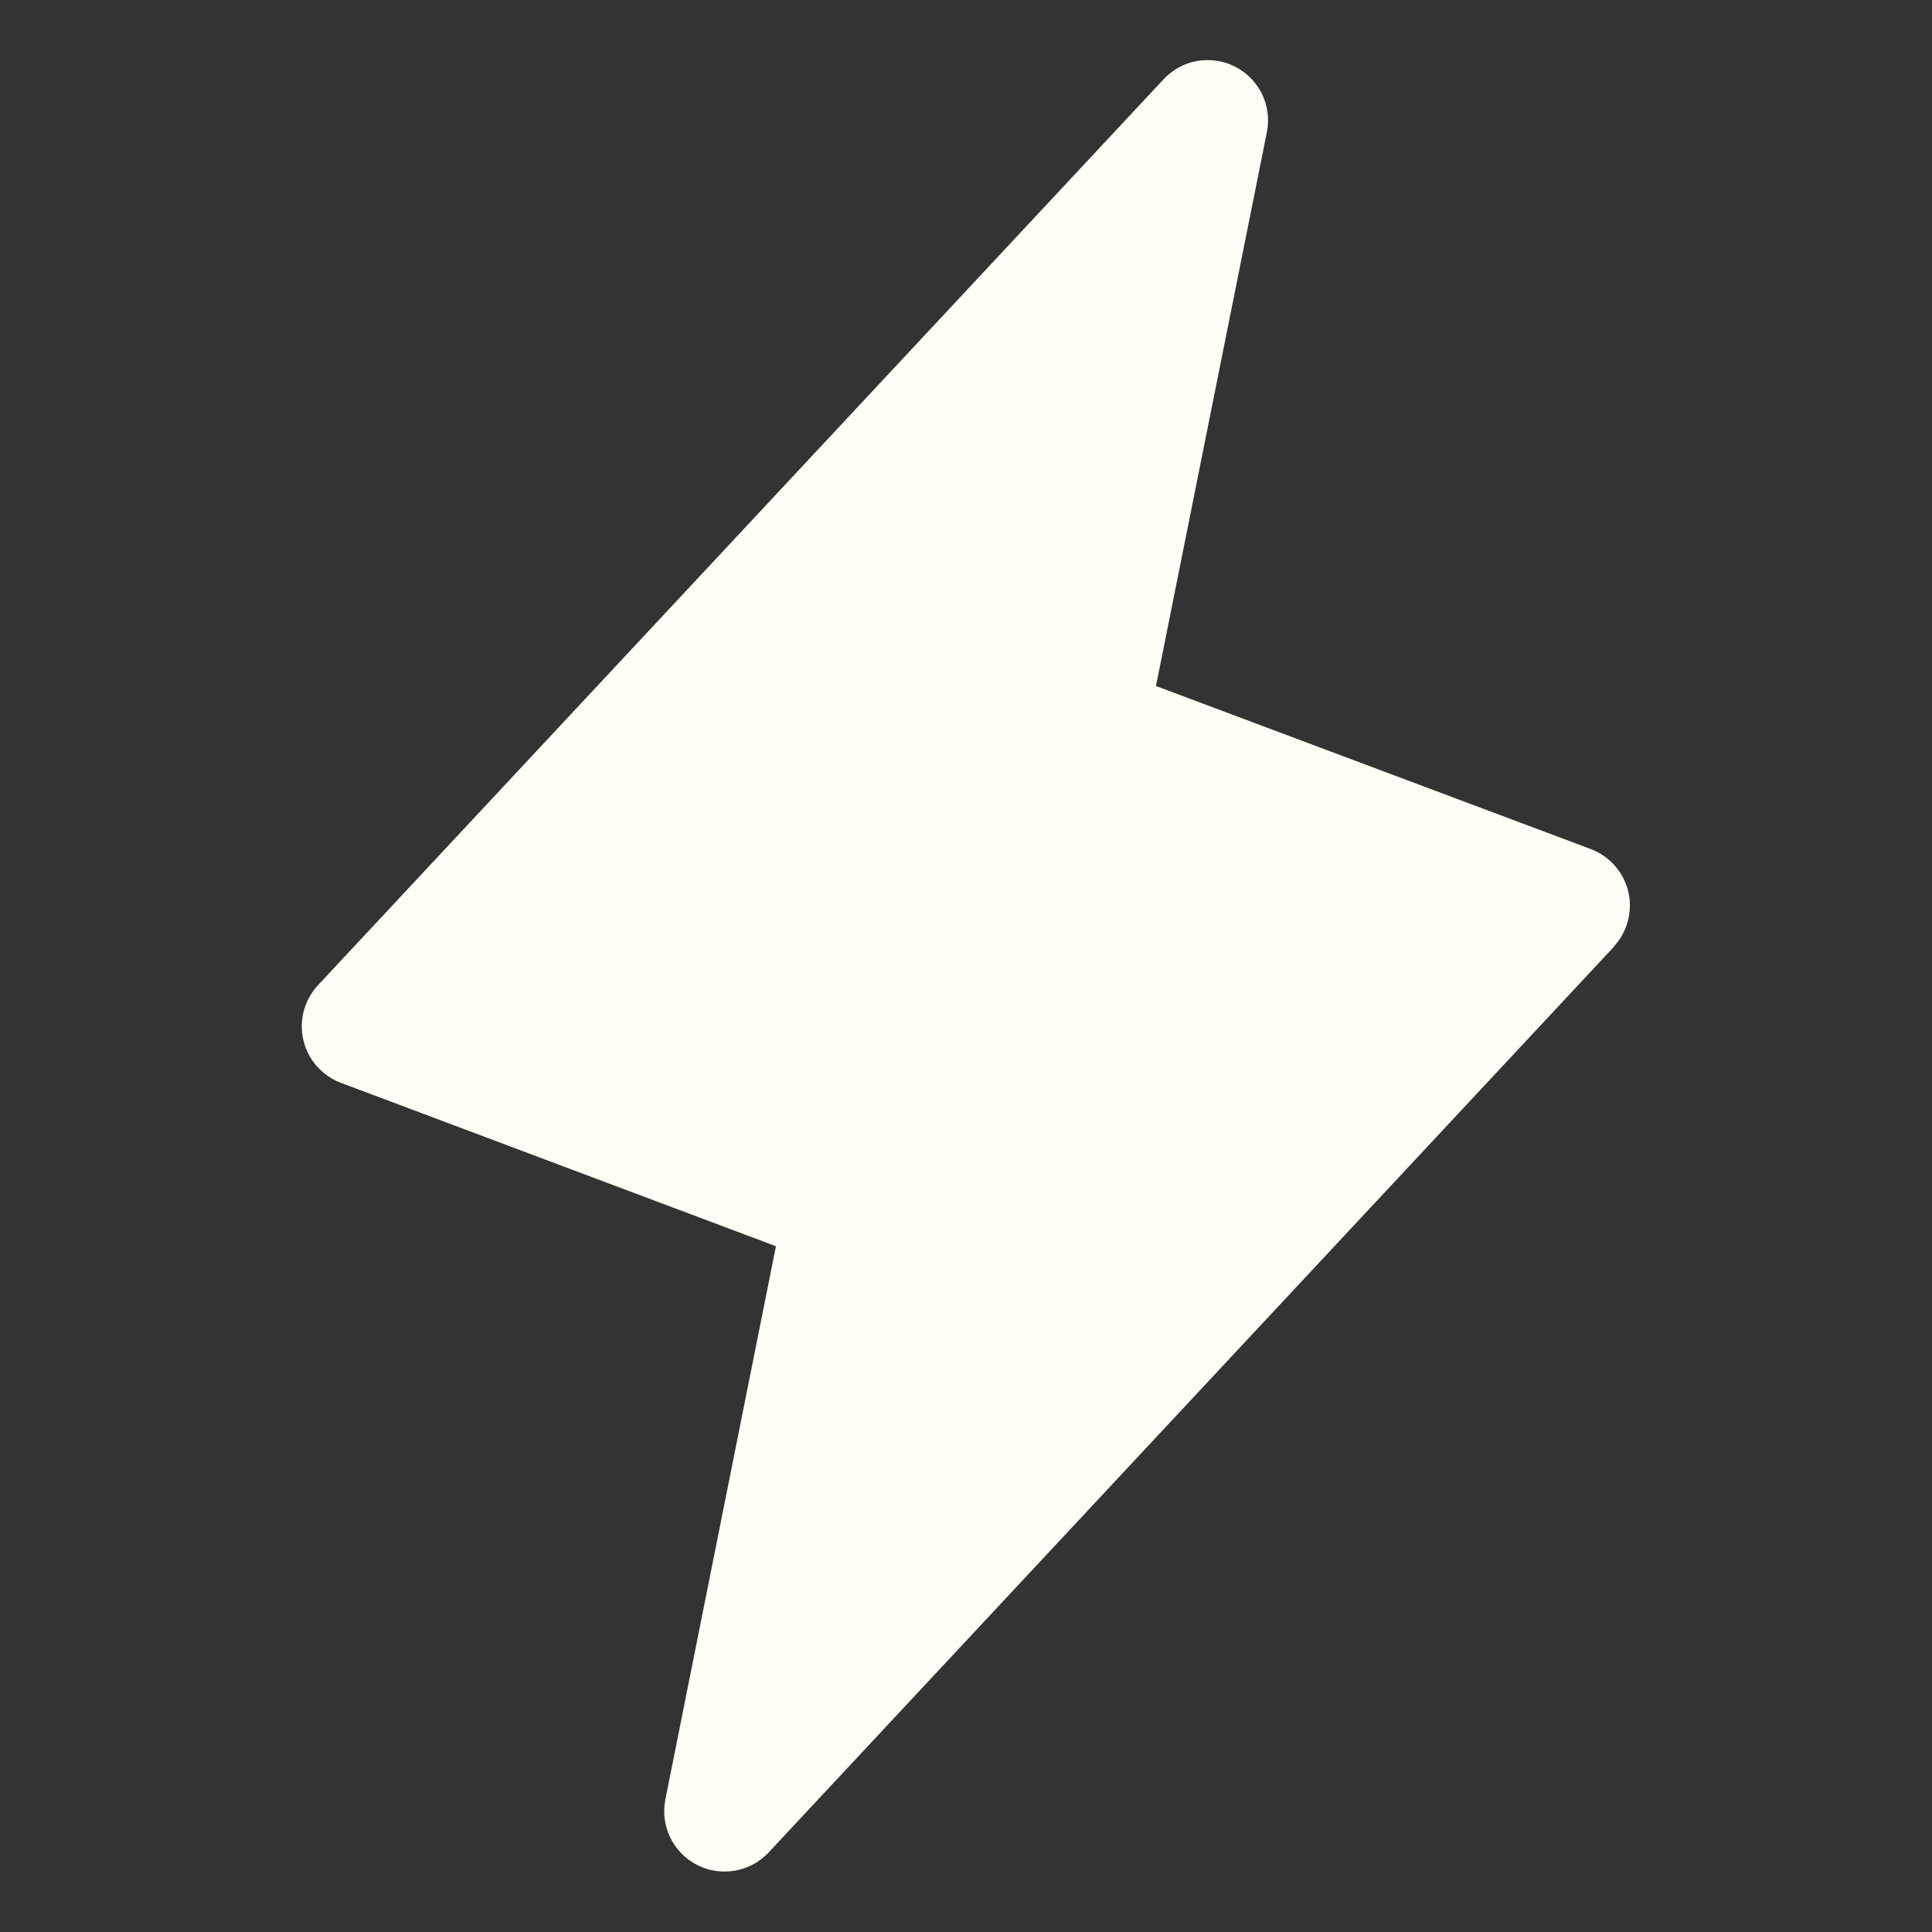 <svg width="24" height="24" viewBox="0 0 24 24" fill="none" xmlns="http://www.w3.org/2000/svg">
<rect x="0" y="0" width="24" height="24" fill="#333333" stroke="none"/>
<path d="M20.048 11.762L9.548 23.012C9.437 23.131 9.29 23.21 9.13 23.238C8.969 23.266 8.804 23.241 8.659 23.167C8.515 23.093 8.398 22.974 8.326 22.827C8.255 22.681 8.234 22.515 8.265 22.356L9.639 15.481L4.236 13.452C4.12 13.409 4.017 13.337 3.935 13.244C3.853 13.151 3.796 13.039 3.768 12.918C3.74 12.798 3.743 12.672 3.775 12.553C3.808 12.433 3.87 12.323 3.955 12.233L14.455 0.984C14.566 0.865 14.713 0.785 14.873 0.757C15.034 0.73 15.199 0.754 15.344 0.829C15.489 0.903 15.605 1.022 15.677 1.168C15.748 1.315 15.77 1.48 15.738 1.64L14.36 8.522L19.763 10.548C19.878 10.592 19.981 10.663 20.062 10.756C20.143 10.848 20.2 10.96 20.228 11.08C20.256 11.2 20.253 11.325 20.221 11.444C20.189 11.563 20.129 11.672 20.044 11.762H20.048Z" fill="#FFFDF5"/>
</svg>
